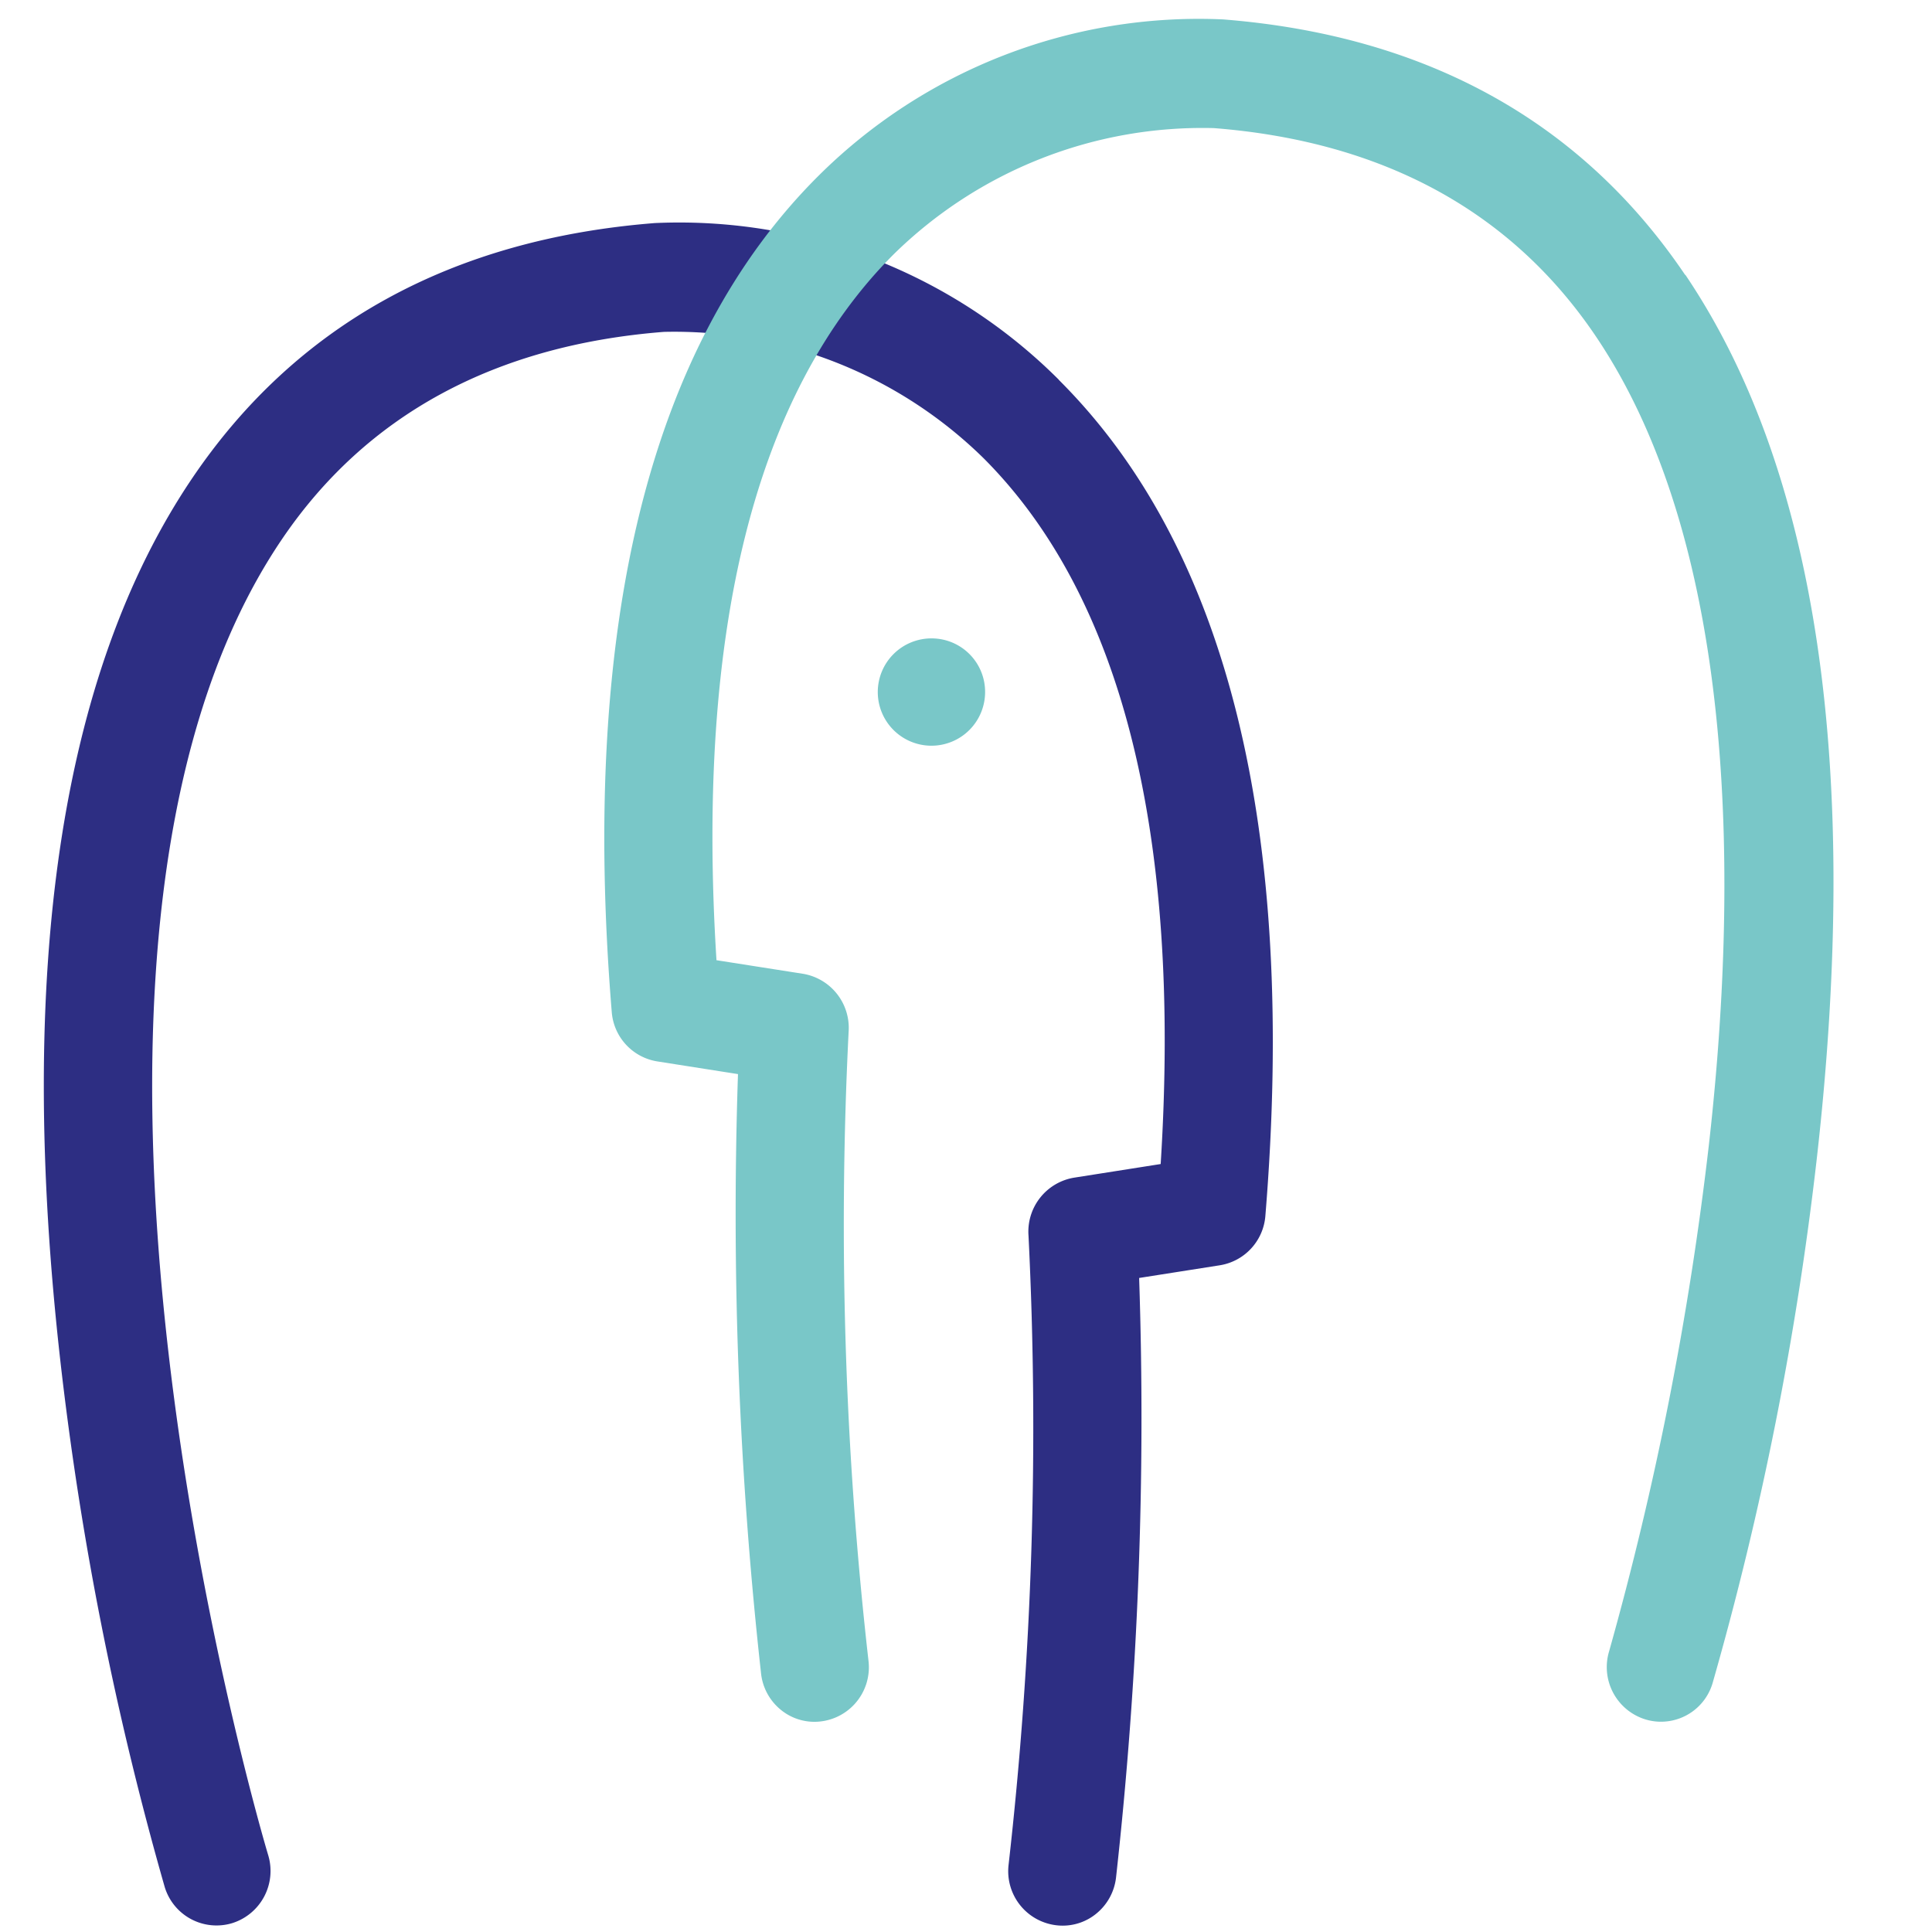 <svg xmlns="http://www.w3.org/2000/svg" xmlns:xlink="http://www.w3.org/1999/xlink" width="61.998" height="61.998" viewBox="0 0 61.998 61.998">
  <defs>
    <clipPath id="clip-path">
      <rect id="Rectangle_1" data-name="Rectangle 1" width="260.996" height="61.998" fill="#2d2e83"/>
    </clipPath>
  </defs>
  <g id="Logo_Malecot" data-name="Logo Malecot" transform="translate(-541.647 -359.157)">
    <g id="Groupe_1" data-name="Groupe 1" transform="translate(541.647 359.157)" clip-path="url(#clip-path)">
      <path id="Tracé_7" data-name="Tracé 7" d="M576.787,377.224a17.23,17.23,0,0,0-12.963-5.029c-6.531.513-11.529,3.271-14.856,8.2-4.225,6.259-5.643,15.8-4.217,28.37a104.024,104.024,0,0,0,3.342,16.824,1.737,1.737,0,0,0,2.169,1.161,1.755,1.755,0,0,0,1.151-2.186c-.087-.287-8.606-28.823.427-42.2,2.7-4,6.832-6.25,12.273-6.677a14.161,14.161,0,0,1,10.266,4.062c4.433,4.444,6.342,12.06,5.675,22.642l-2.776.437a1.755,1.755,0,0,0-1.465,1.863,124.381,124.381,0,0,1-.641,20.2,1.748,1.748,0,0,0,1.536,1.928,1.65,1.65,0,0,0,.2.012,1.7,1.7,0,0,0,1.075-.381,1.749,1.749,0,0,0,.641-1.183,133.753,133.753,0,0,0,.739-19.22l2.589-.407a1.743,1.743,0,0,0,1.462-1.587c1.016-12.406-1.214-21.431-6.627-26.824" transform="translate(-542.808 -365.037)" fill="#2d2e83"/>
      <path id="Tracé_8" data-name="Tracé 8" d="M611.725,368.472c-3.326-4.927-8.317-7.685-14.826-8.2a17.3,17.3,0,0,0-12.993,5.026c-5.413,5.393-7.643,14.418-6.627,26.825a1.741,1.741,0,0,0,1.463,1.587l2.588.407a133.927,133.927,0,0,0,.739,19.221,1.744,1.744,0,0,0,.642,1.184,1.7,1.7,0,0,0,1.071.38,1.75,1.75,0,0,0,1.738-1.94,124.112,124.112,0,0,1-.64-20.2,1.759,1.759,0,0,0-1.463-1.864l-2.777-.436c-.667-10.581,1.242-18.2,5.675-22.642a14.136,14.136,0,0,1,10.286-4.06c5.428.426,9.551,2.672,12.253,6.675,4.652,6.888,4.542,17.917,3.632,25.954a104.119,104.119,0,0,1-3.2,16.245,1.756,1.756,0,0,0,1.151,2.187,1.7,1.7,0,0,0,.51.078,1.727,1.727,0,0,0,1.658-1.238,104.135,104.135,0,0,0,3.343-16.824c1.426-12.565.008-22.11-4.217-28.37" transform="translate(-557.648 -359.649)" fill="#79c7c8"/>
      <path id="Tracé_9" data-name="Tracé 9" d="M594.82,396.545a1.722,1.722,0,1,0,1.706,1.722,1.716,1.716,0,0,0-1.706-1.722" transform="translate(-564.914 -376.059)" fill="#79c7c8"/>
    </g>
  </g>
</svg>
